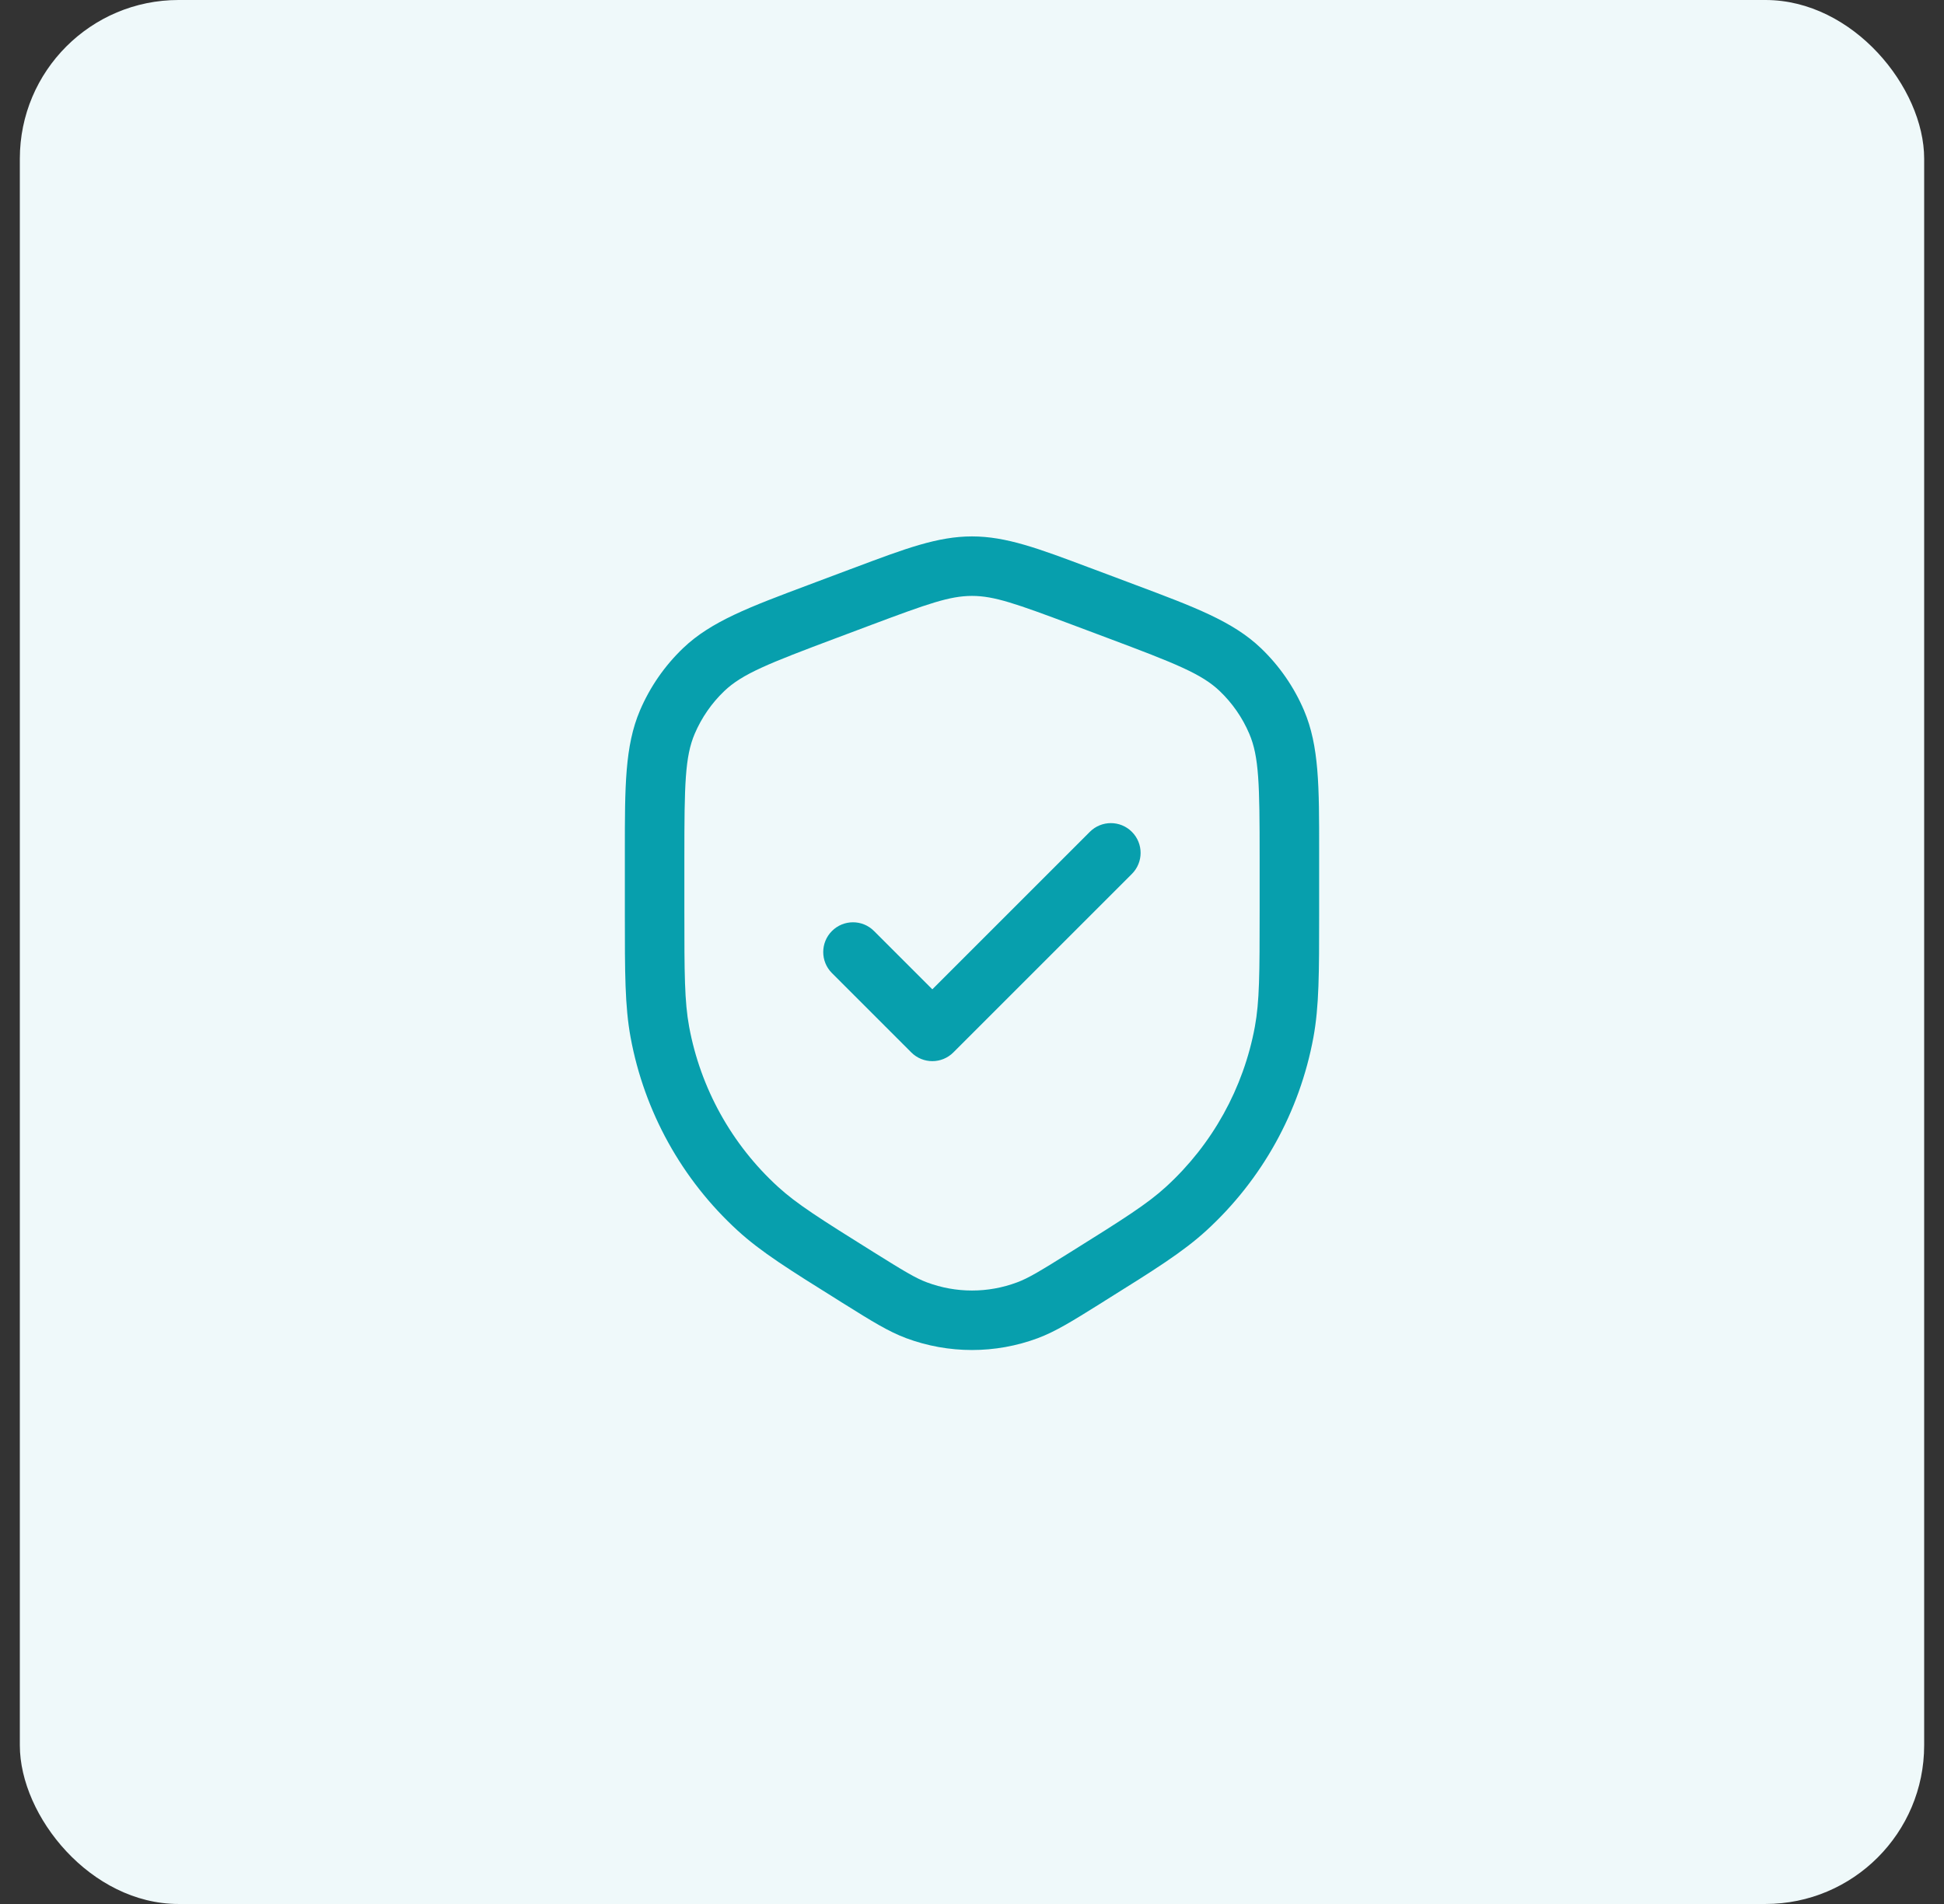 <svg width="49" height="48" viewBox="0 0 49 48" fill="none" xmlns="http://www.w3.org/2000/svg">
<rect x="0" y="0" width="49" height="48" fill="#333333" stroke="none"/>
<rect x="0.5" width="48" height="48" rx="4" fill="#EFF9FA"/>
<path fill-rule="evenodd" clip-rule="evenodd" d="M21.954 15.757C23.395 15.217 23.942 15.023 24.5 15.023C25.058 15.023 25.605 15.217 27.046 15.757L27.915 16.083C29.64 16.73 30.29 16.989 30.744 17.422C31.063 17.727 31.317 18.093 31.489 18.498C31.736 19.075 31.75 19.775 31.75 21.618V22.969C31.75 24.551 31.747 25.247 31.63 25.883C31.343 27.435 30.558 28.851 29.394 29.916C28.917 30.353 28.329 30.724 26.987 31.563C26.221 32.041 25.927 32.221 25.636 32.329C24.904 32.603 24.097 32.603 23.364 32.329C23.073 32.221 22.779 32.041 22.013 31.563C20.671 30.724 20.083 30.353 19.606 29.916C18.442 28.851 17.657 27.435 17.37 25.883C17.253 25.247 17.25 24.551 17.25 22.969L17.25 21.618C17.25 19.775 17.265 19.075 17.511 18.498C17.684 18.093 17.937 17.727 18.256 17.422C18.71 16.989 19.36 16.73 21.086 16.083L21.954 15.757ZM21.56 14.303L21.56 14.303L21.428 14.352L20.559 14.678L20.395 14.74C18.892 15.303 17.925 15.665 17.221 16.337C16.755 16.782 16.384 17.317 16.131 17.91C15.749 18.805 15.75 19.837 15.75 21.443L15.75 21.618L15.75 22.969L15.75 23.056C15.75 24.527 15.75 25.367 15.895 26.155C16.241 28.028 17.188 29.737 18.593 31.023C19.184 31.564 19.897 32.009 21.144 32.788L21.218 32.835L21.291 32.88L21.291 32.88C21.959 33.298 22.389 33.566 22.839 33.735C23.91 34.134 25.09 34.134 26.161 33.735C26.611 33.566 27.041 33.298 27.71 32.88L27.782 32.835L27.856 32.788L27.856 32.788C29.103 32.009 29.816 31.564 30.407 31.023C31.812 29.737 32.759 28.028 33.105 26.155C33.25 25.367 33.25 24.527 33.25 23.056V23.056L33.25 22.969V21.618L33.25 21.443C33.251 19.837 33.251 18.805 32.869 17.91C32.616 17.317 32.245 16.782 31.779 16.337C31.075 15.665 30.108 15.303 28.605 14.74L28.441 14.678L27.572 14.352L27.44 14.303C26.178 13.829 25.363 13.523 24.5 13.523C23.637 13.523 22.822 13.829 21.56 14.303ZM28.53 22.032C28.823 21.739 28.823 21.264 28.53 20.971C28.238 20.678 27.763 20.678 27.47 20.971L23.5 24.941L22.03 23.471C21.738 23.178 21.263 23.178 20.97 23.471C20.677 23.764 20.677 24.239 20.97 24.532L22.97 26.532C23.263 26.825 23.738 26.825 24.03 26.532L28.53 22.032Z" fill="#079FAD"/>
</svg>
